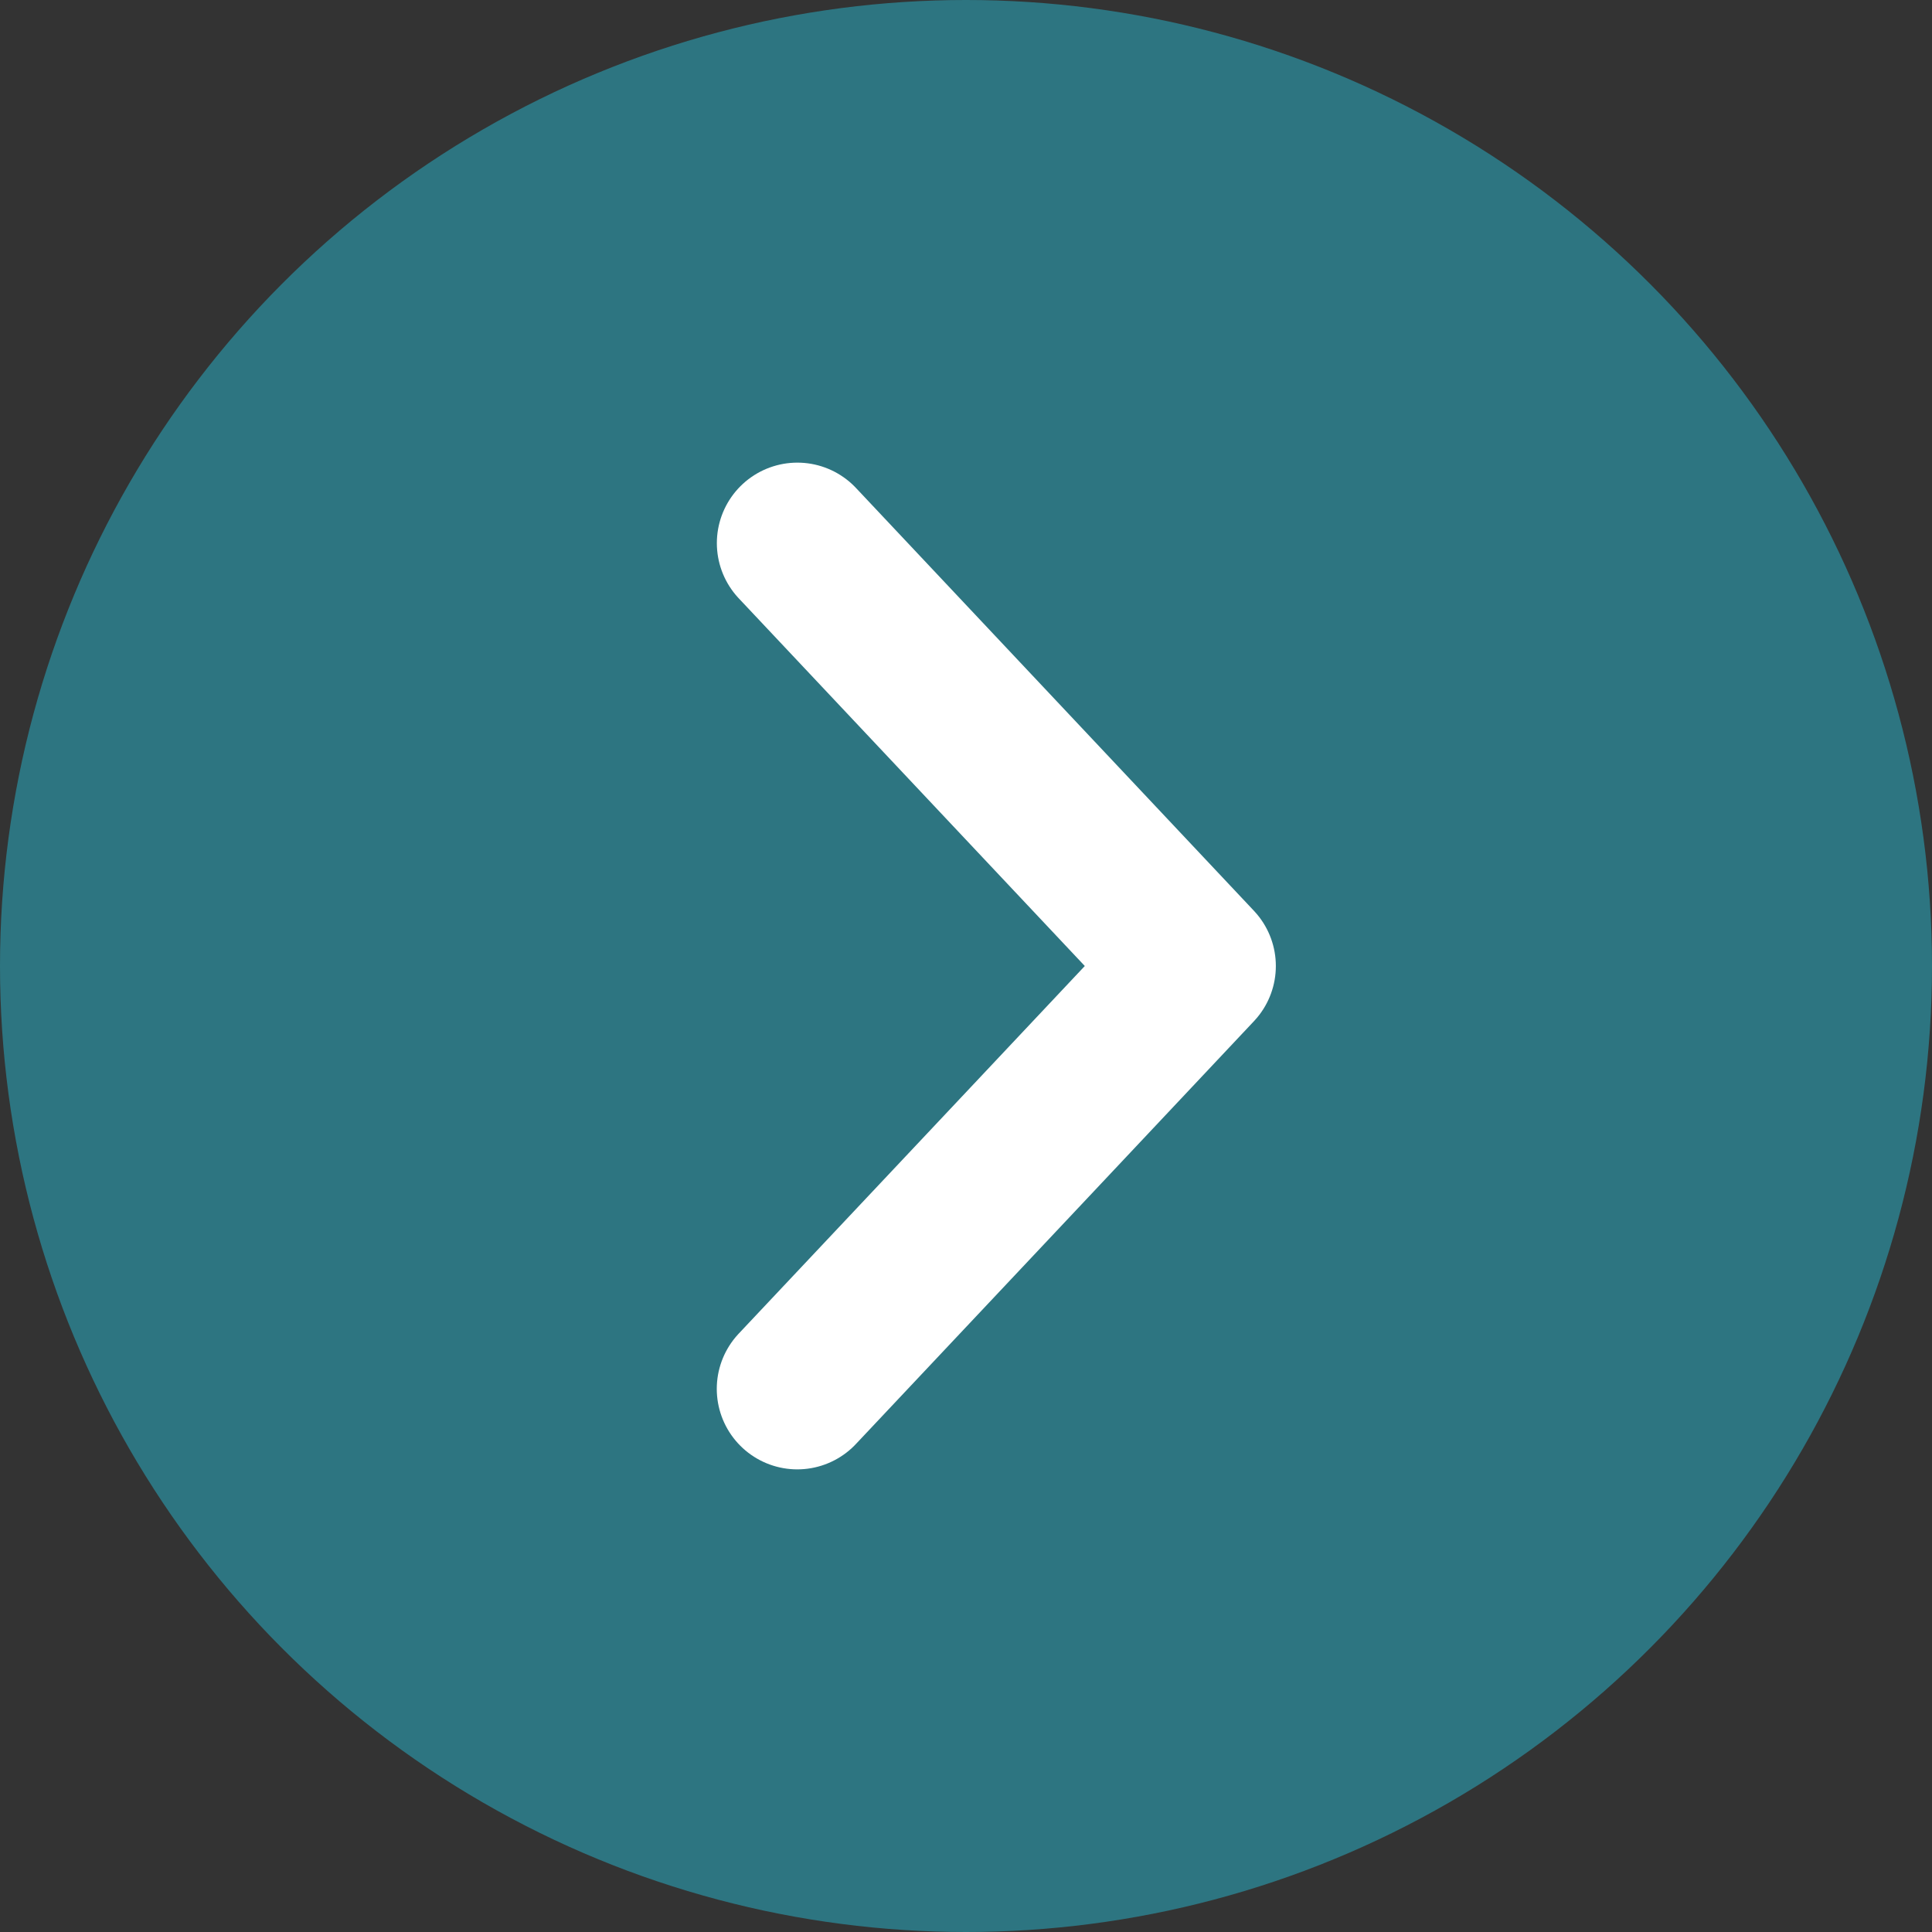 <svg xmlns="http://www.w3.org/2000/svg" width="24" height="24" viewBox="0 0 24 24">
  <rect x="0" y="0" width="24" height="24" fill="#333333" stroke="none"/>
  <g id="Group_434" data-name="Group 434" transform="translate(-1603 -749)">
    <g id="Group_399" data-name="Group 399" transform="translate(1603 749)">
      <circle id="Ellipse_1" data-name="Ellipse 1" cx="12" cy="12" r="12" fill="#2d7581"/>
      <path id="Path_2302" data-name="Path 2302" d="M5725.68,4504.426l4.944,5.253-2.06,2.189-2.885,3.064" transform="translate(-5715.775 -4497.679)" fill="none" stroke="#fff" stroke-linecap="round" stroke-linejoin="round" stroke-width="2"/>
    </g>
  </g>
</svg>
